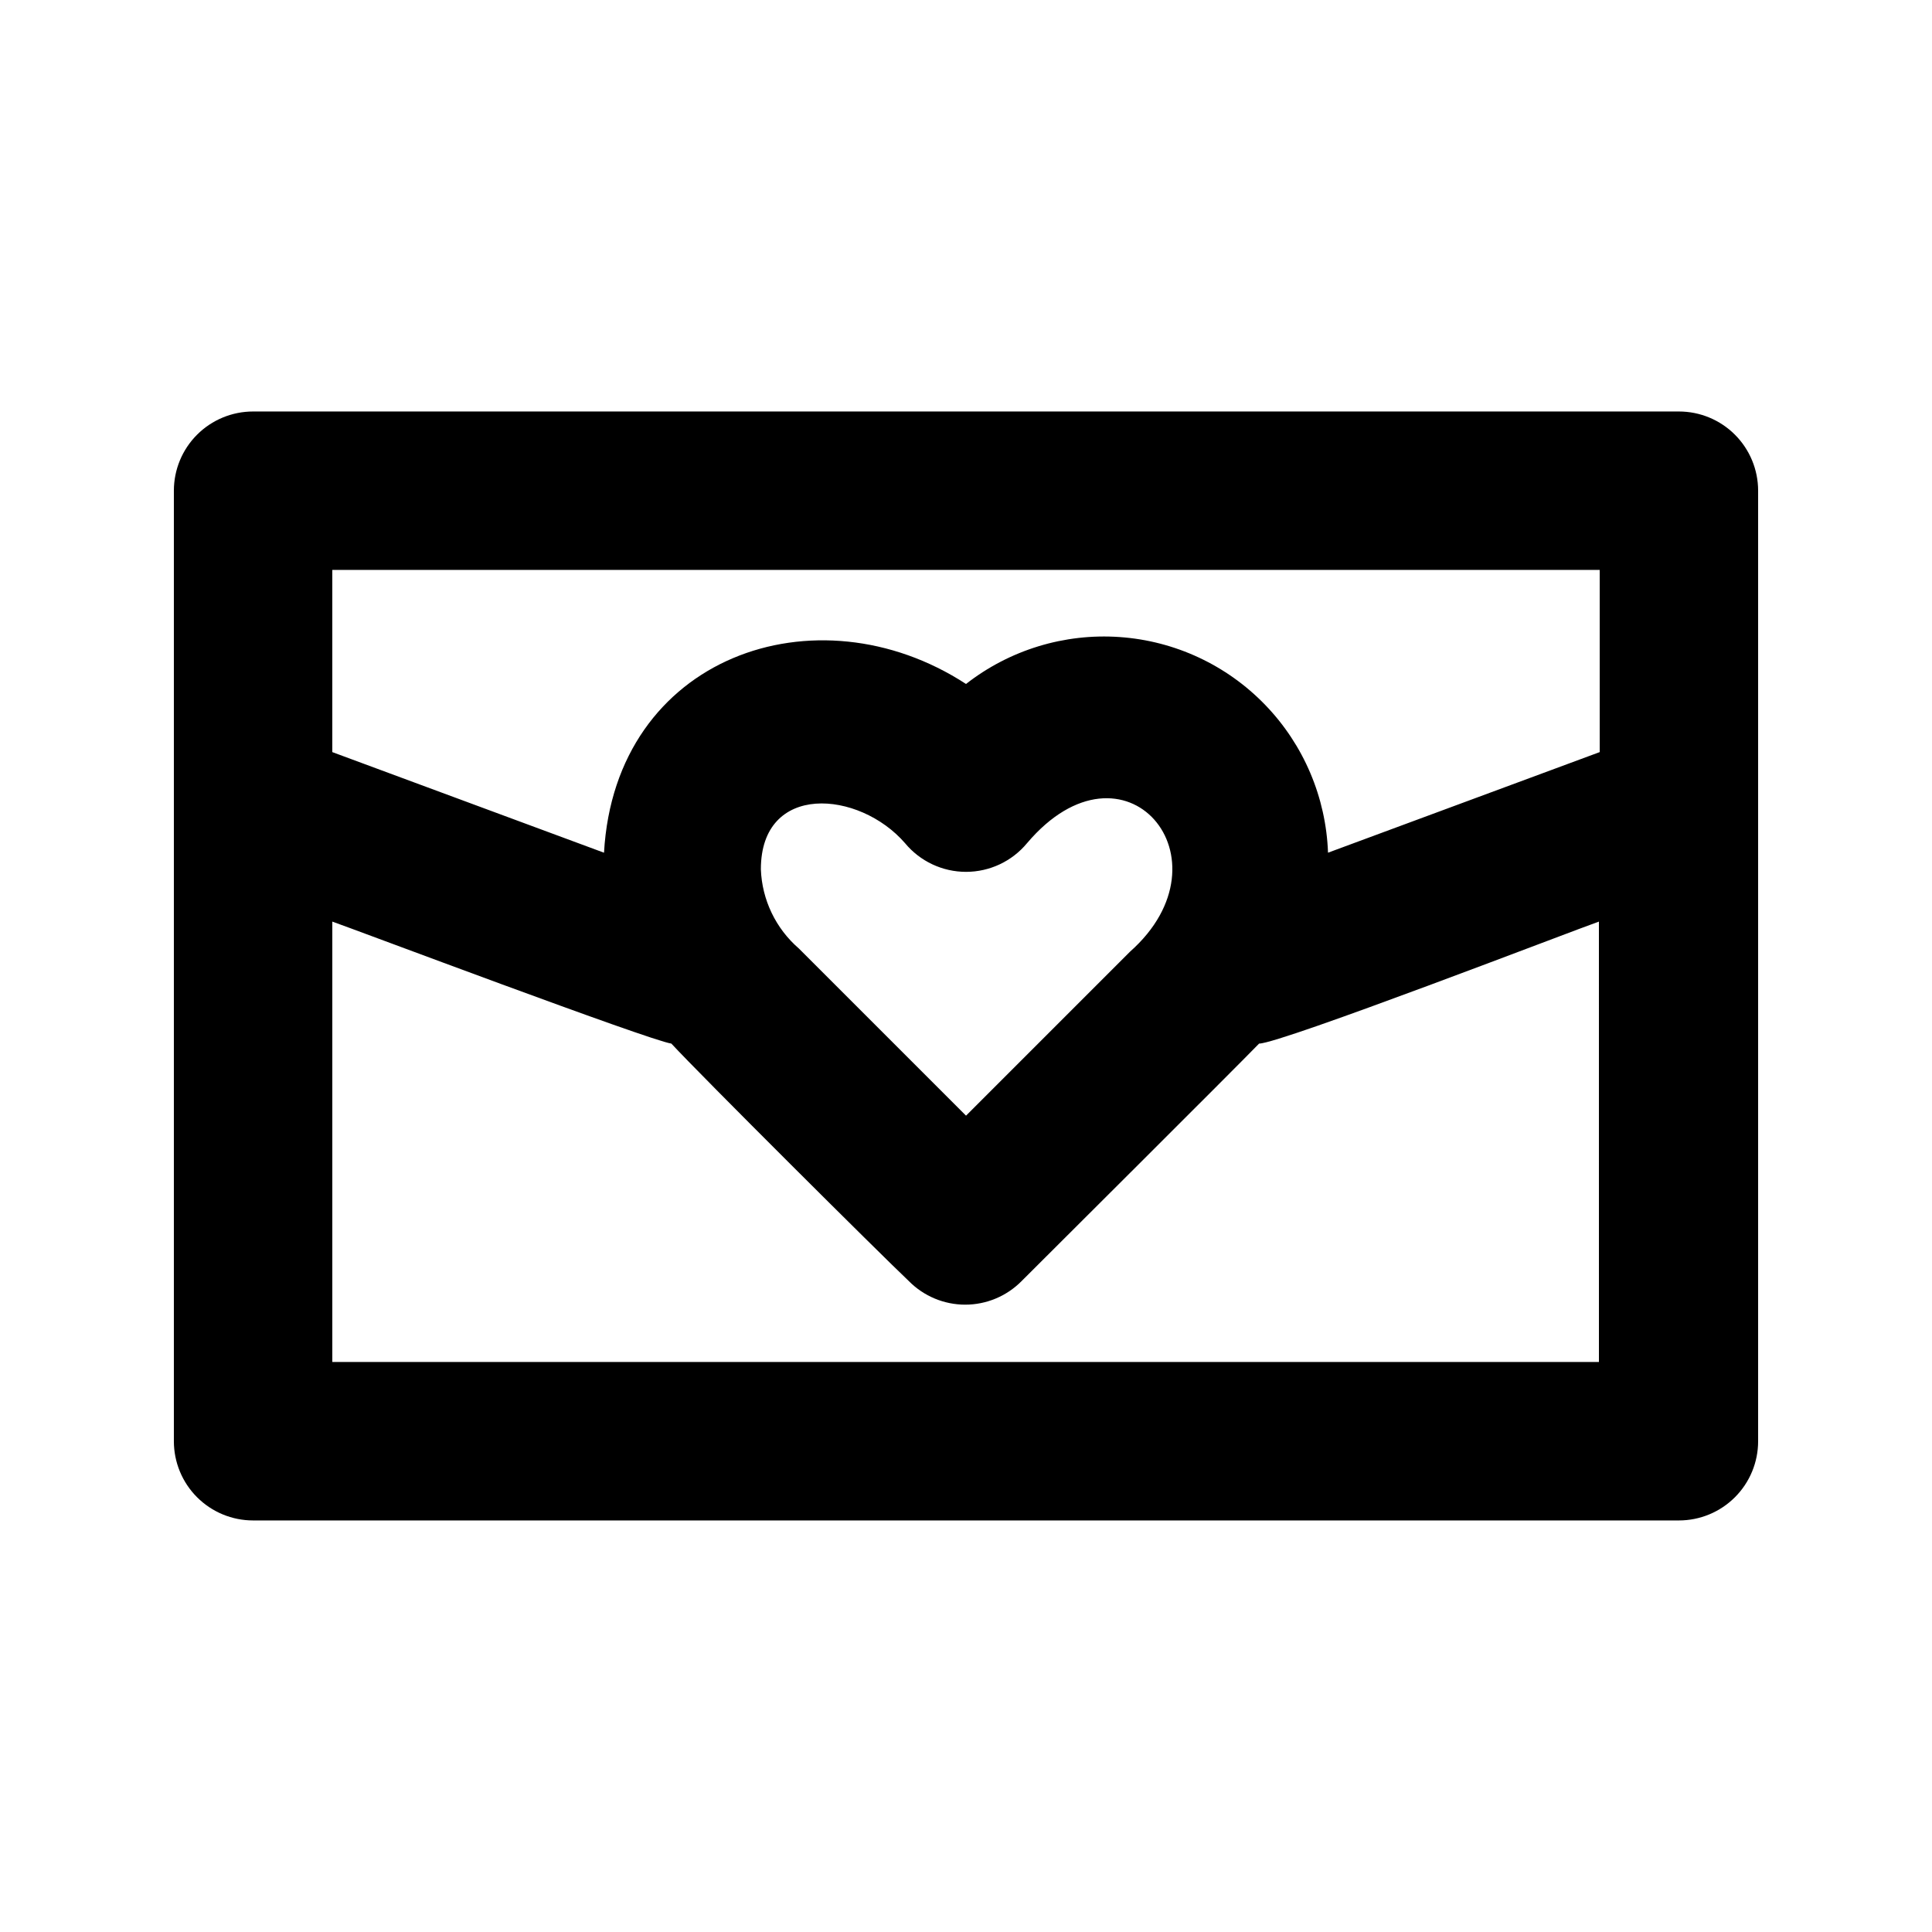 <?xml version="1.0" encoding="UTF-8"?>
<!-- Uploaded to: ICON Repo, www.svgrepo.com, Generator: ICON Repo Mixer Tools -->
<svg fill="#000000" width="800px" height="800px" version="1.1" viewBox="144 144 512 512" xmlns="http://www.w3.org/2000/svg">
 <path d="m588.93 253.05h-377.86c-5.566 0-10.906 2.211-14.844 6.148s-6.148 9.277-6.148 14.844v251.9c0 5.57 2.211 10.91 6.148 14.844 3.938 3.938 9.277 6.148 14.844 6.148h377.86c5.57 0 10.906-2.211 14.844-6.148 3.938-3.934 6.148-9.273 6.148-14.844v-251.9c0-5.566-2.211-10.906-6.148-14.844s-9.273-6.148-14.844-6.148zm-20.992 41.984v48.281l-72.004 26.66h0.004c-0.523-14.668-6.453-28.621-16.652-39.172-10.195-10.555-23.938-16.961-38.578-17.98-14.637-1.023-29.137 3.406-40.703 12.438-39.676-25.82-92.996-7.348-95.934 44.715l-72.004-26.66v-48.281zm-124.48 101.18-43.449 43.449-44.293-44.293c-6.129-5.293-9.777-12.898-10.078-20.992 0-23.09 26.031-20.992 38.207-6.926 3.988 4.812 9.914 7.598 16.164 7.598s12.176-2.785 16.164-7.598c25.82-30.438 54.996 4.199 27.289 28.758zm-211.39 108.73v-116.71c5.457 1.891 83.969 31.488 89.848 32.328 7.766 8.398 55.211 55.629 62.977 62.977h-0.004c3.941 3.973 9.309 6.211 14.906 6.211 5.598 0 10.961-2.238 14.902-6.211 7.559-7.559 56.047-55.84 62.977-62.977 5.668 0 83.969-30.23 90.055-32.328l0.004 116.71z"/>
</svg>